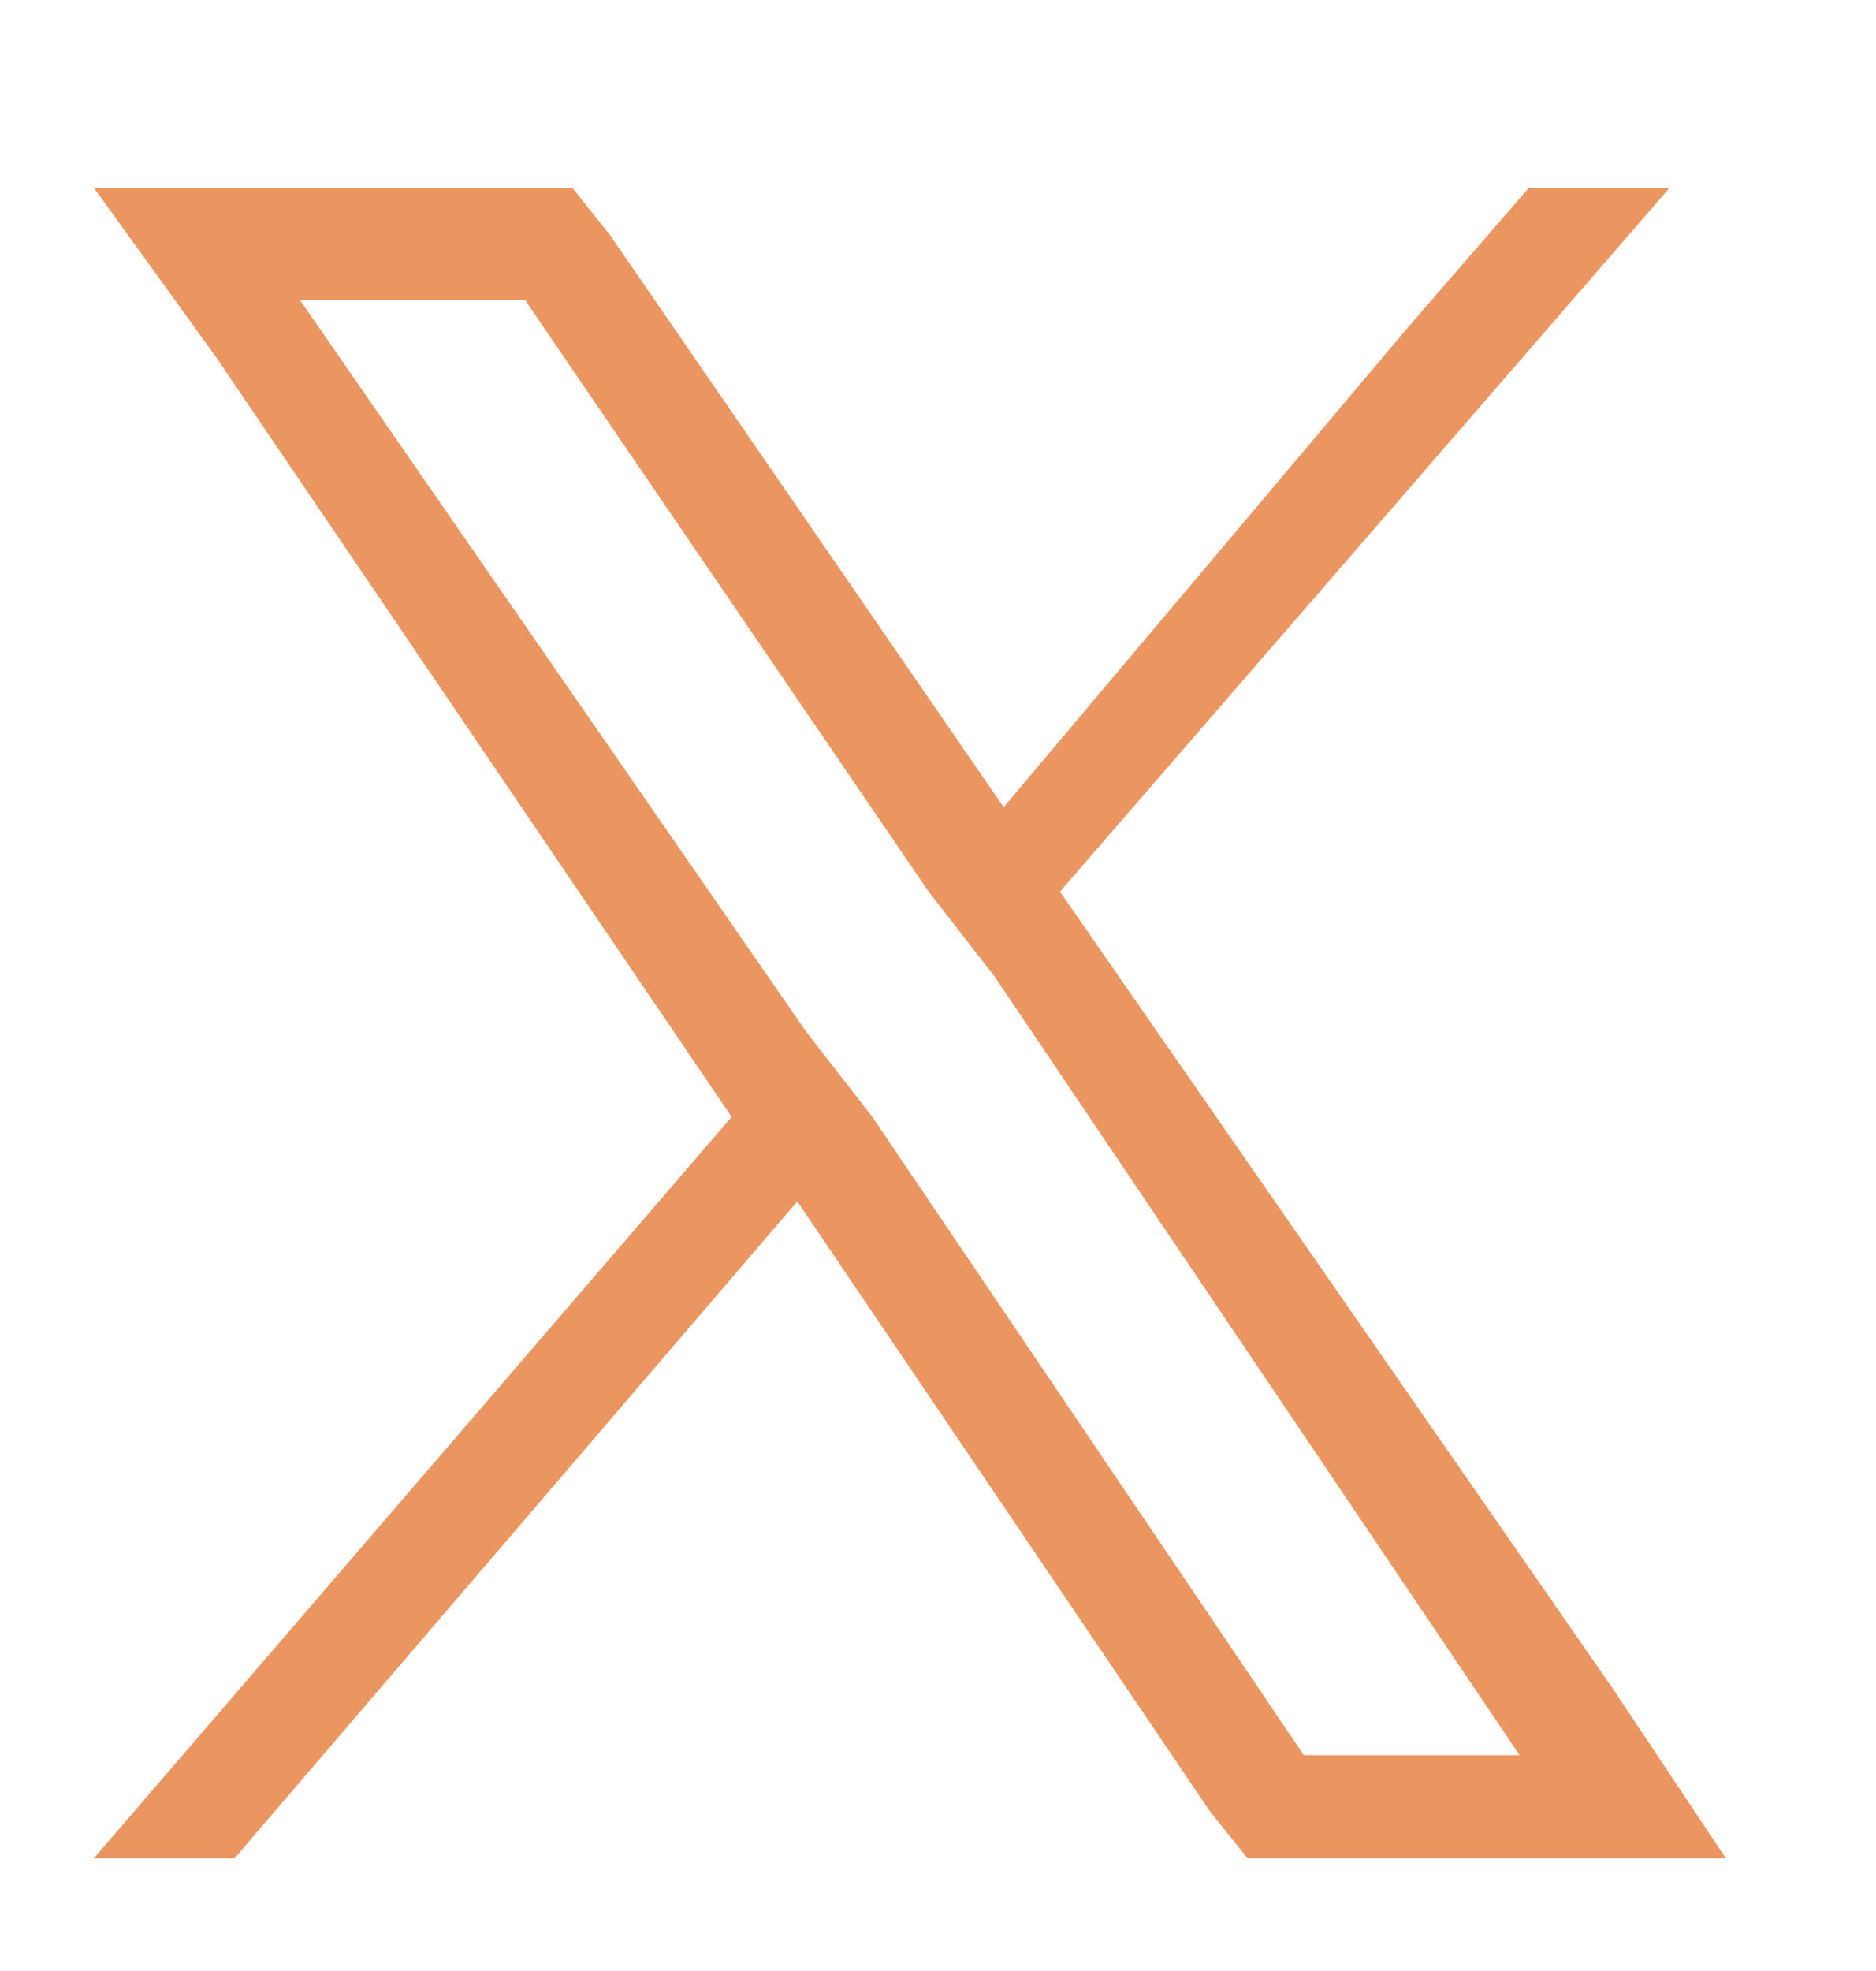 <?xml version="1.0" encoding="utf-8"?> 

<!-- Generator: Adobe Illustrator 16.0.0, SVG Export Plug-In . SVG Version: 6.00 Build 0) --> 

<!DOCTYPE svg PUBLIC "-//W3C//DTD SVG 1.1//EN" "http://www.w3.org/Graphics/SVG/1.1/DTD/svg11.dtd"> <svg version="1.2" xmlns="http://www.w3.org/2000/svg" viewBox="0 0 20 21" width="20" height="21">
	<title>Group 1671-svg</title>
	<style>
		.s0 { fill: none } 
		.s1 { fill: #eb9660 } 
	</style>
	<g id="Group_1671">
		<g id="Ellipse_87">
			<path id="Layer" class="s0" d="m10 31c-11.1 0-20-8.9-20-20 0-11.1 8.9-20 20-20 11.1 0 20 8.9 20 20 0 11.1-8.9 20-20 20z"/>
		</g>
		<path id="Path_1840" fill-rule="evenodd" class="s1" d="m17.8 2l-6.5 7.5 5.9 8.5 1.2 1.8h-5.1l-0.4-0.5-4.4-6.5-6 7h-1.5l6.8-7.9-5.5-8.1-1.3-1.8h5.1l0.4 0.5 4.2 6.1 4.3-5.1 1.3-1.5zm-3.9 16.7h2.3l-5.6-8.3-0.7-0.9-4.3-6.3h-2.4l5.4 7.8 0.7 0.9z"/>
	</g>
</svg>